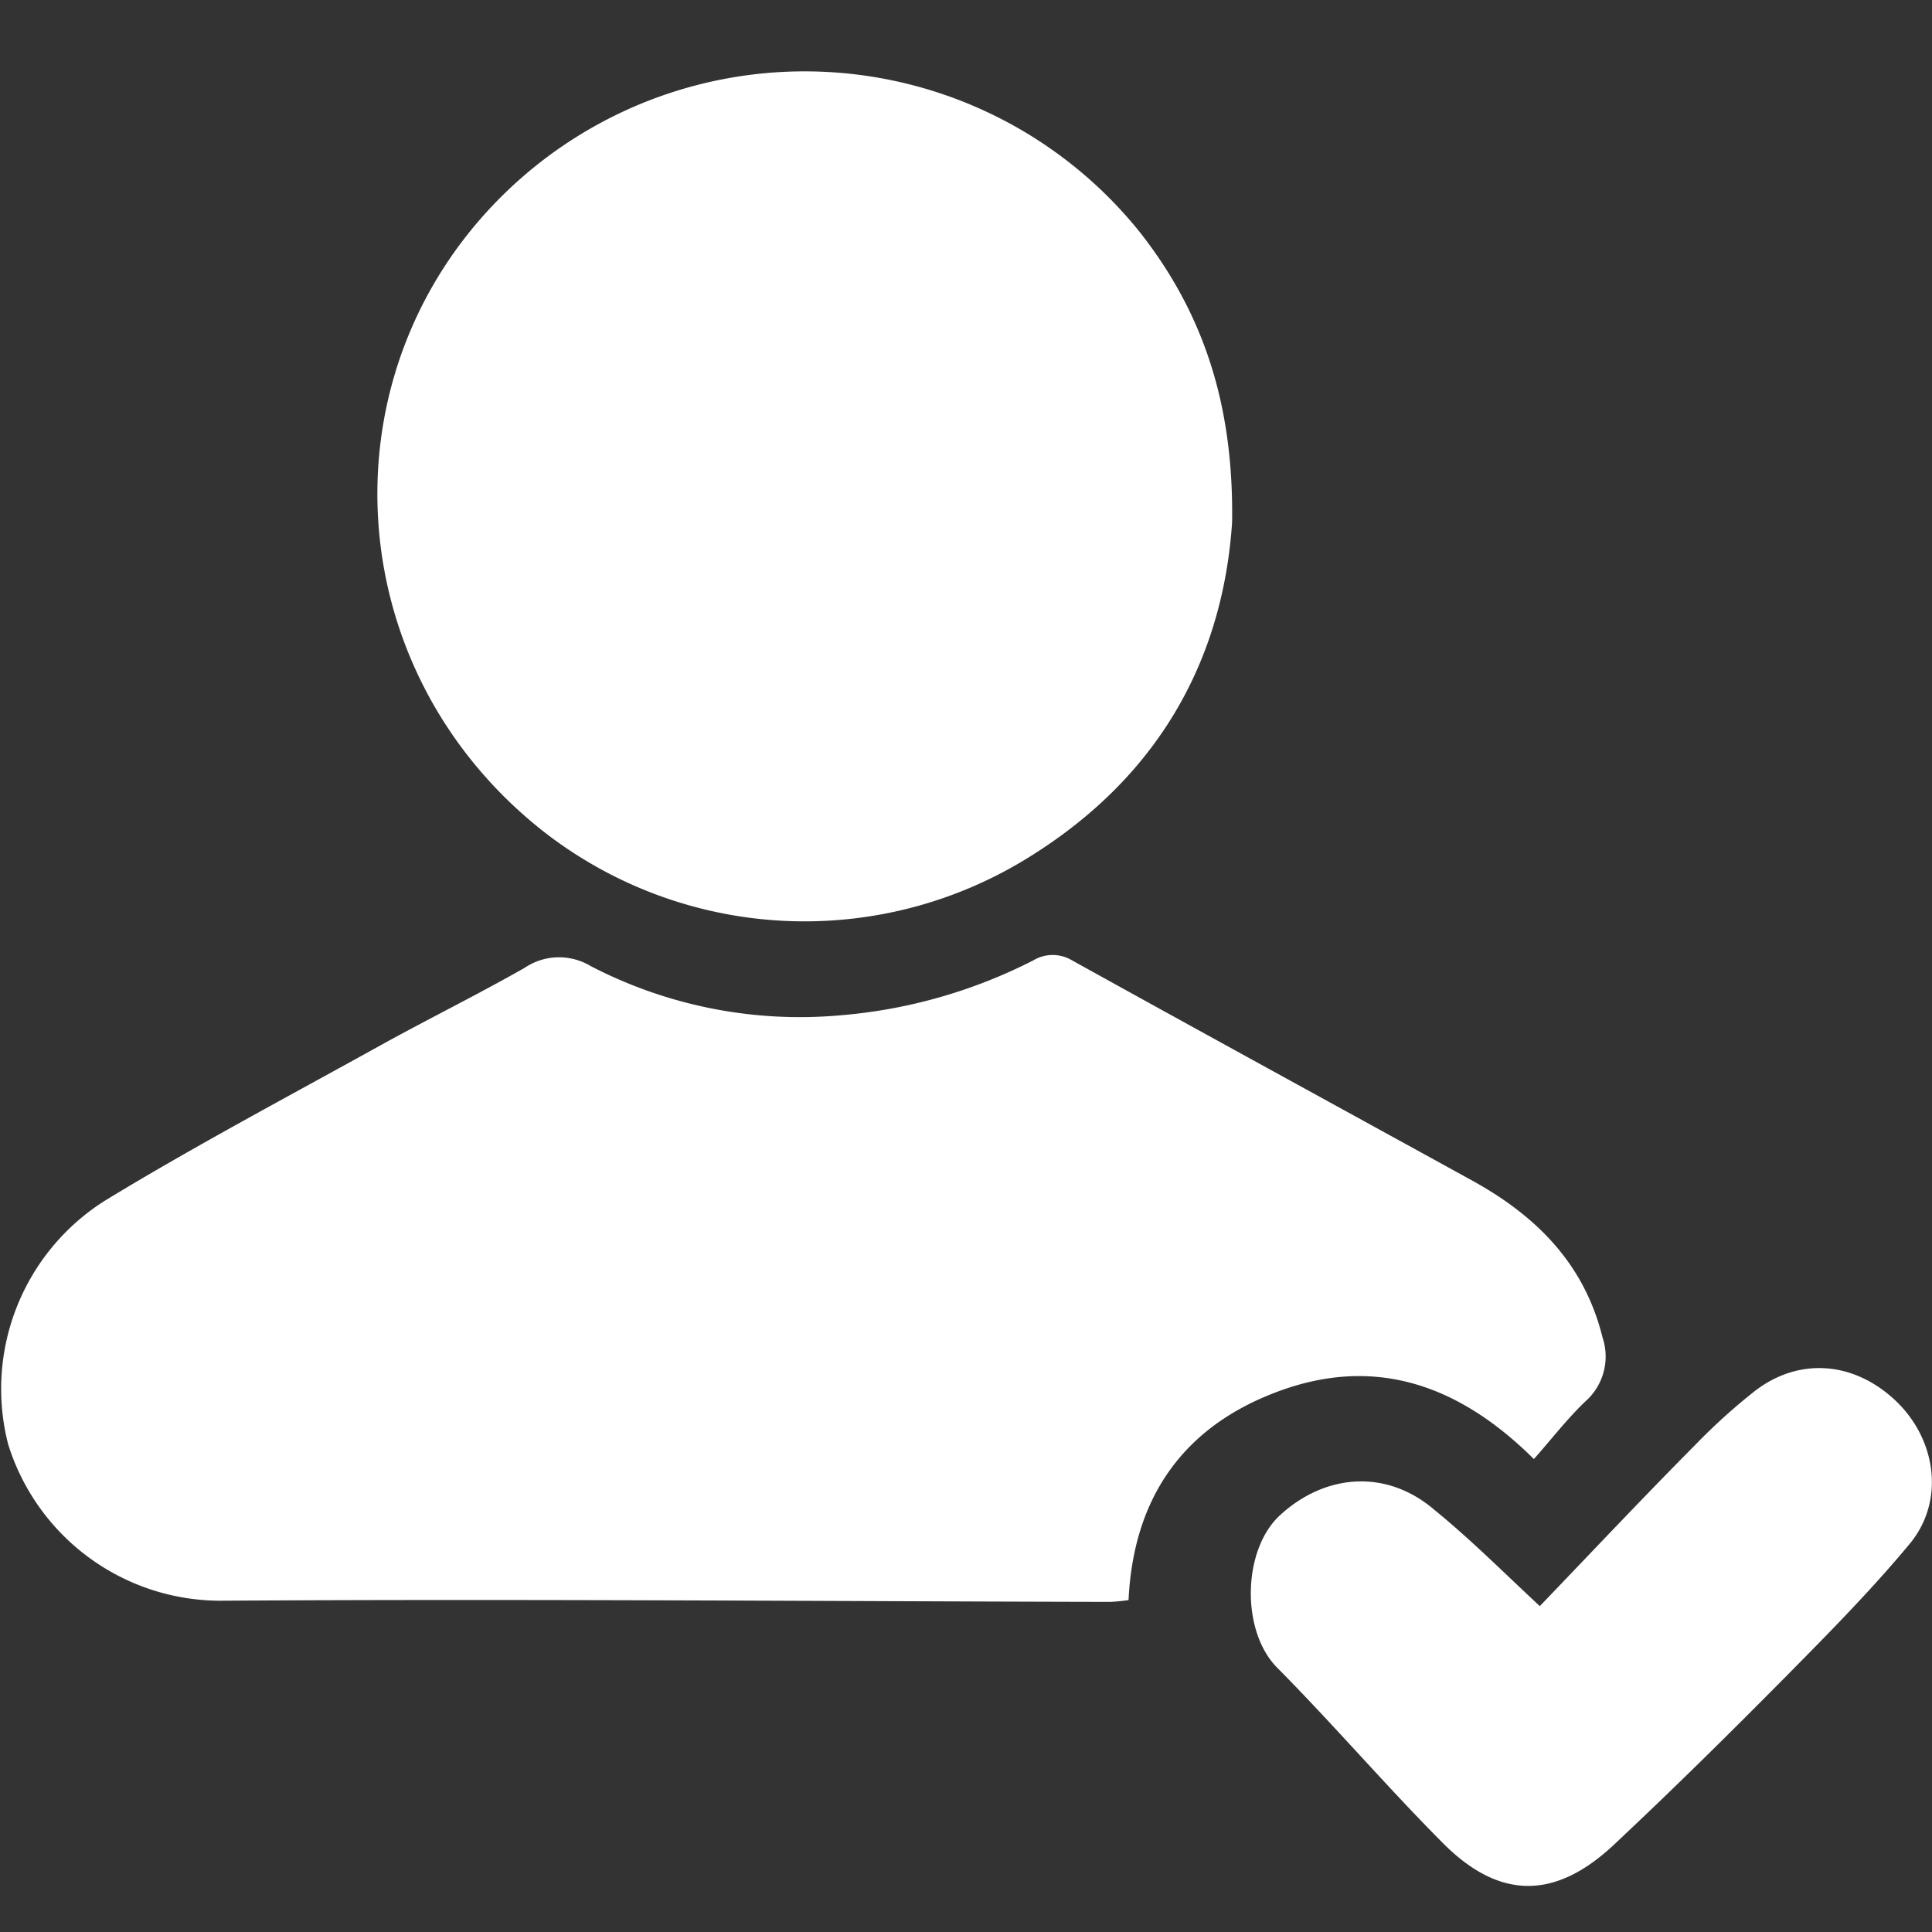 <svg id="daftar" xmlns="http://www.w3.org/2000/svg" viewBox="0 0 150 150"><rect x="0" y="0" width="150" height="150" fill="#333333" stroke="none"/><defs><style>.cls-1{fill:#fff;}</style></defs><title>daftar</title><path class="cls-1" d="M119.09,113.28c-5.86-5.82-12.35-8-19.77-5.28S88,116.24,87.62,124.23a13.34,13.34,0,0,1-1.45.14c-23-.05-46.06-.24-69.09-.09A17.28,17.28,0,0,1,.63,112.12,17.28,17.28,0,0,1,8.21,93.18c7-4.26,14.32-8.13,21.51-12.12,3.63-2,7.36-3.84,11-5.91A4.77,4.77,0,0,1,45.85,75a35.25,35.25,0,0,0,19.38,3.83,40.11,40.11,0,0,0,15-4.27,2.92,2.92,0,0,1,3,0c10.3,5.71,20.64,11.36,31,17.06,5,2.74,8.77,6.46,10.19,12.22a4.65,4.65,0,0,1-1.37,5C121.62,110.22,120.45,111.75,119.09,113.28Z"/><path class="cls-1" d="M95.66,40.55C95,50.51,90.52,60,79.81,66.6A32.94,32.94,0,0,1,42.1,64.48C25.83,51.59,24.93,27.77,40.2,14.06a33.37,33.37,0,0,1,48.22,3.87C93.52,24.37,95.79,31.57,95.66,40.55Z"/><path class="cls-1" d="M119.55,124.7c4.08-4.25,8-8.42,12.09-12.54a46.63,46.63,0,0,1,4.54-4.11c3.48-2.73,7.83-2.37,11.1.8,3.06,3,3.72,7.69,1,11-3,3.61-6.29,6.94-9.58,10.27-4.39,4.44-8.84,8.83-13.39,13.1s-8.87,4.31-13.28-.12-8.47-9.18-12.87-13.62c-2.82-2.84-2.7-9.13.2-11.82,3.53-3.26,8.29-3.62,12-.44C114.08,119.43,116.54,121.89,119.55,124.7Z"/></svg>